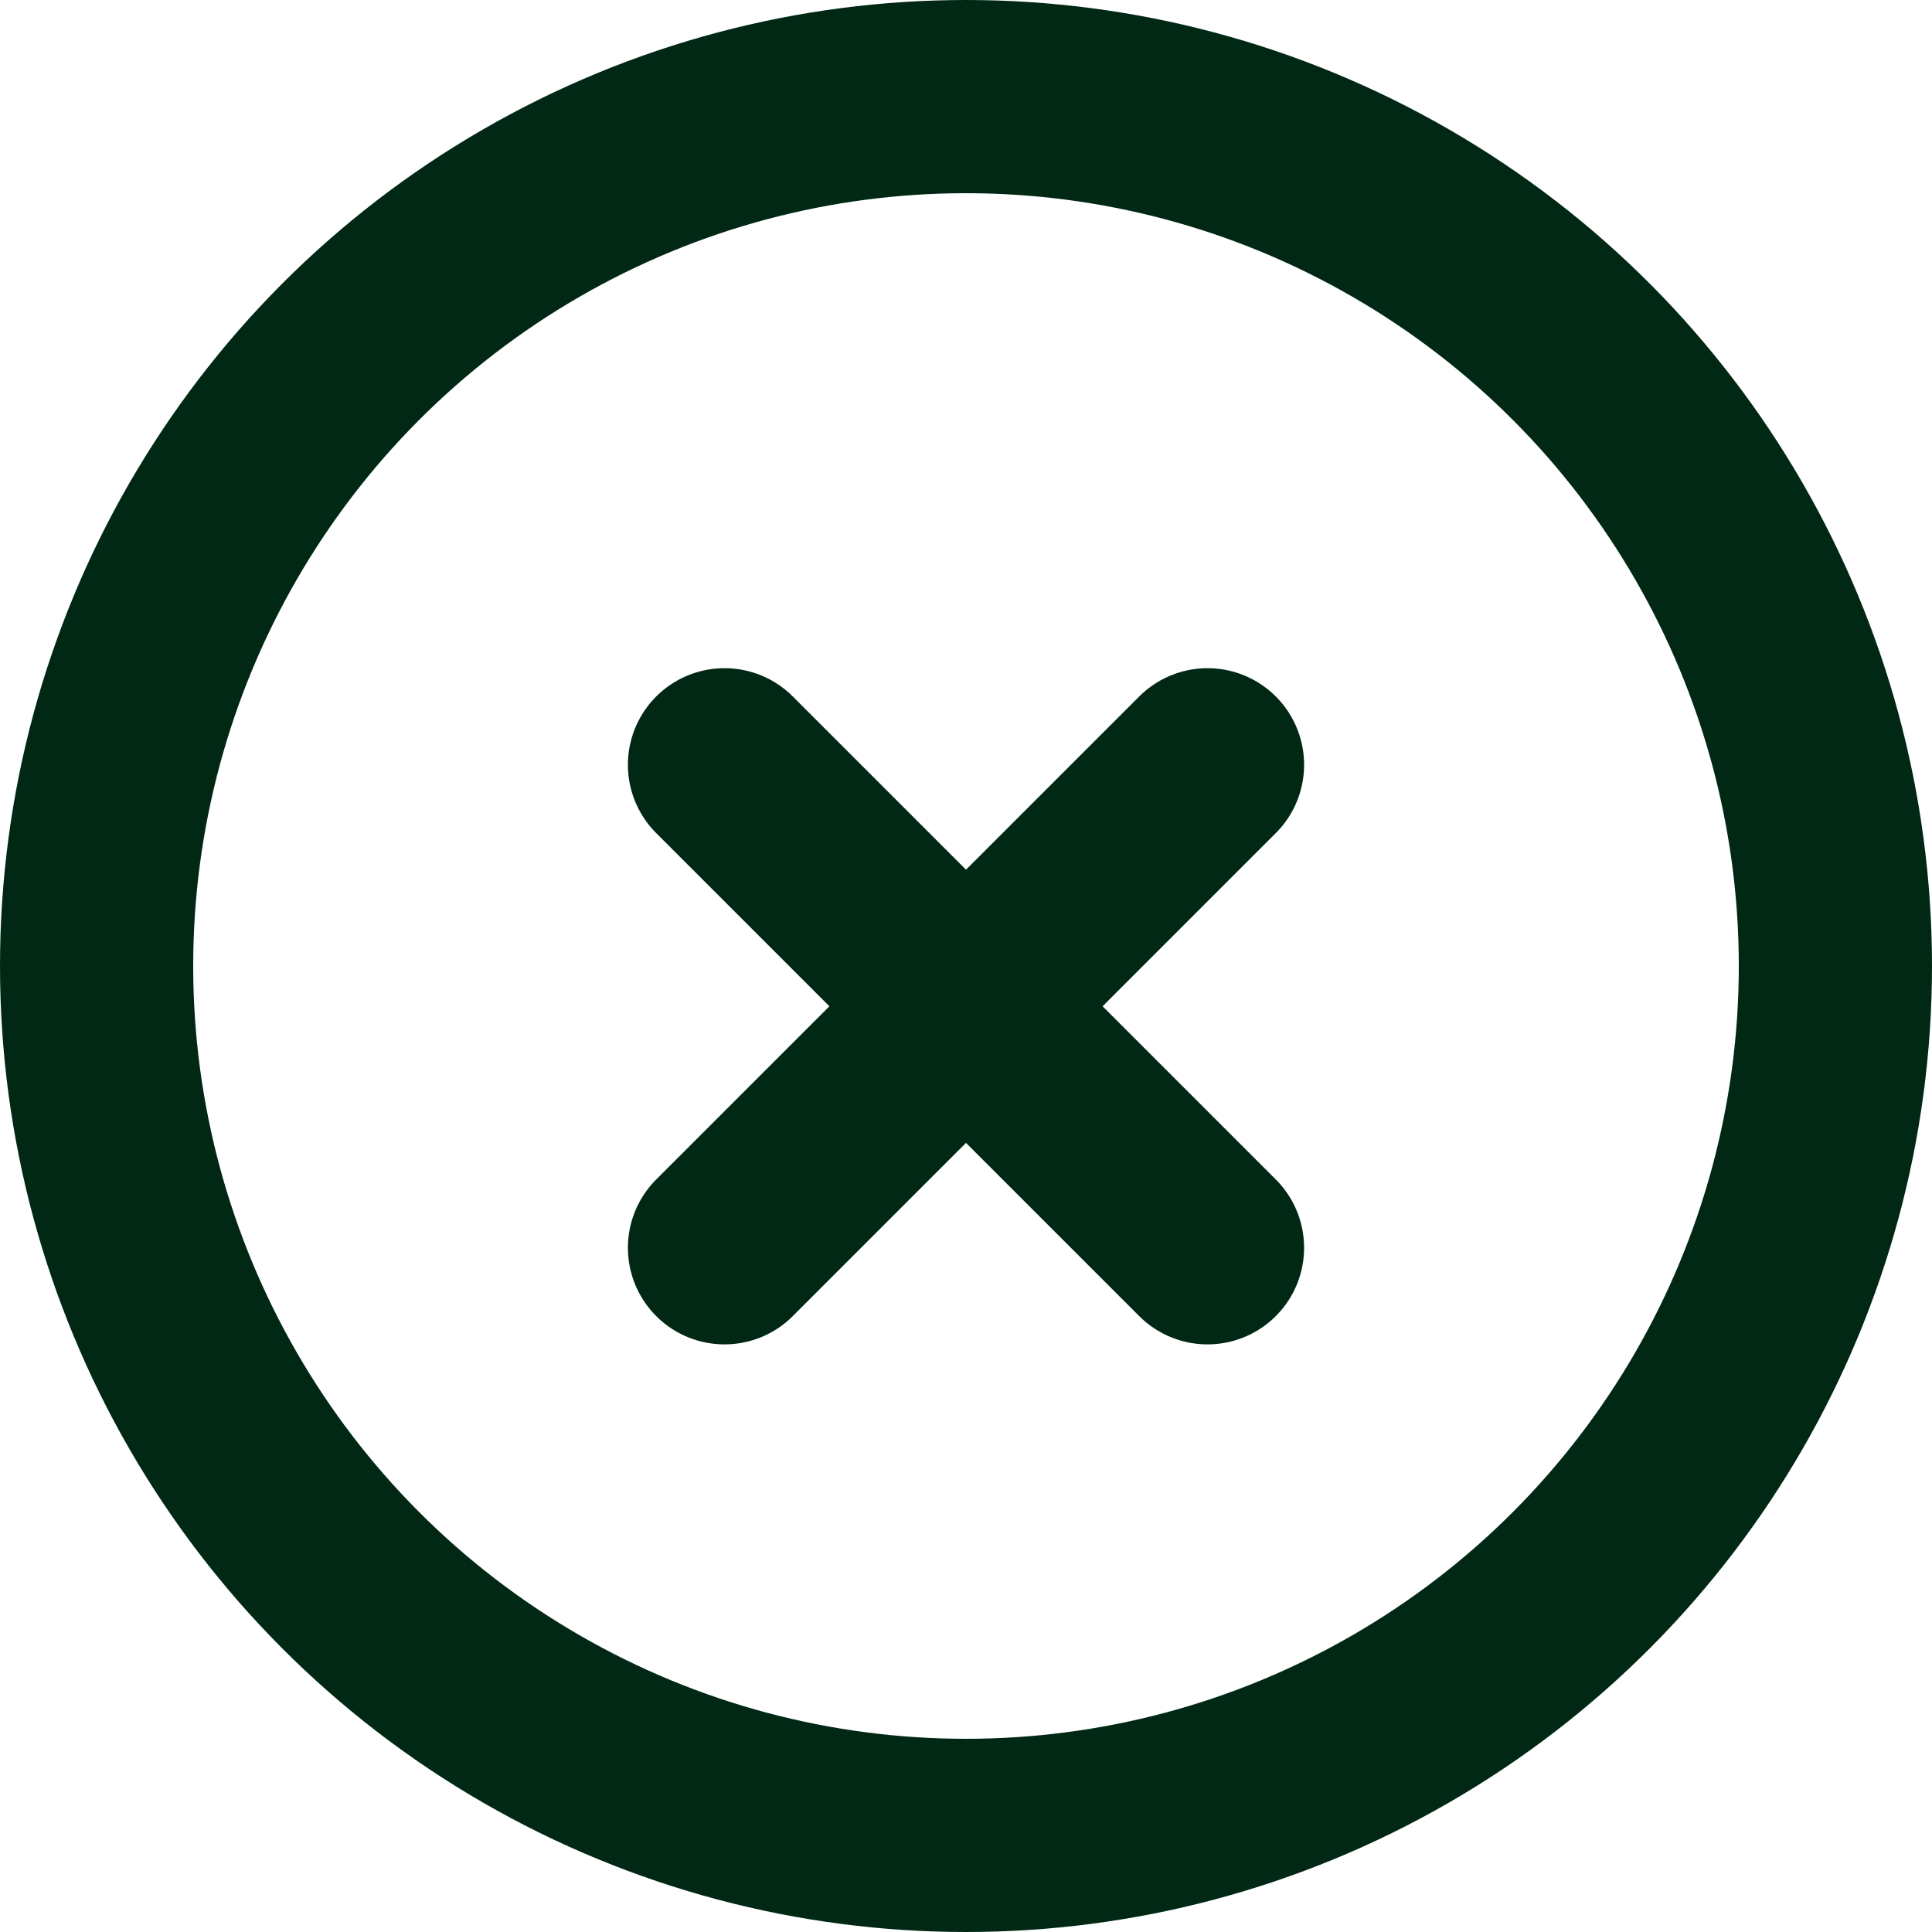 <svg xmlns="http://www.w3.org/2000/svg" width="20" height="20" viewBox="0 0 20 20" fill="none"><circle cx="10" cy="10" r="9" stroke="#002814" stroke-width="2"></circle><path d="M12.5 7.917L7.5 12.917" stroke="#002814" stroke-width="2" stroke-linecap="round" stroke-linejoin="round"></path><path d="M7.5 7.917L12.5 12.917" stroke="#002814" stroke-width="2" stroke-linecap="round" stroke-linejoin="round"></path></svg>